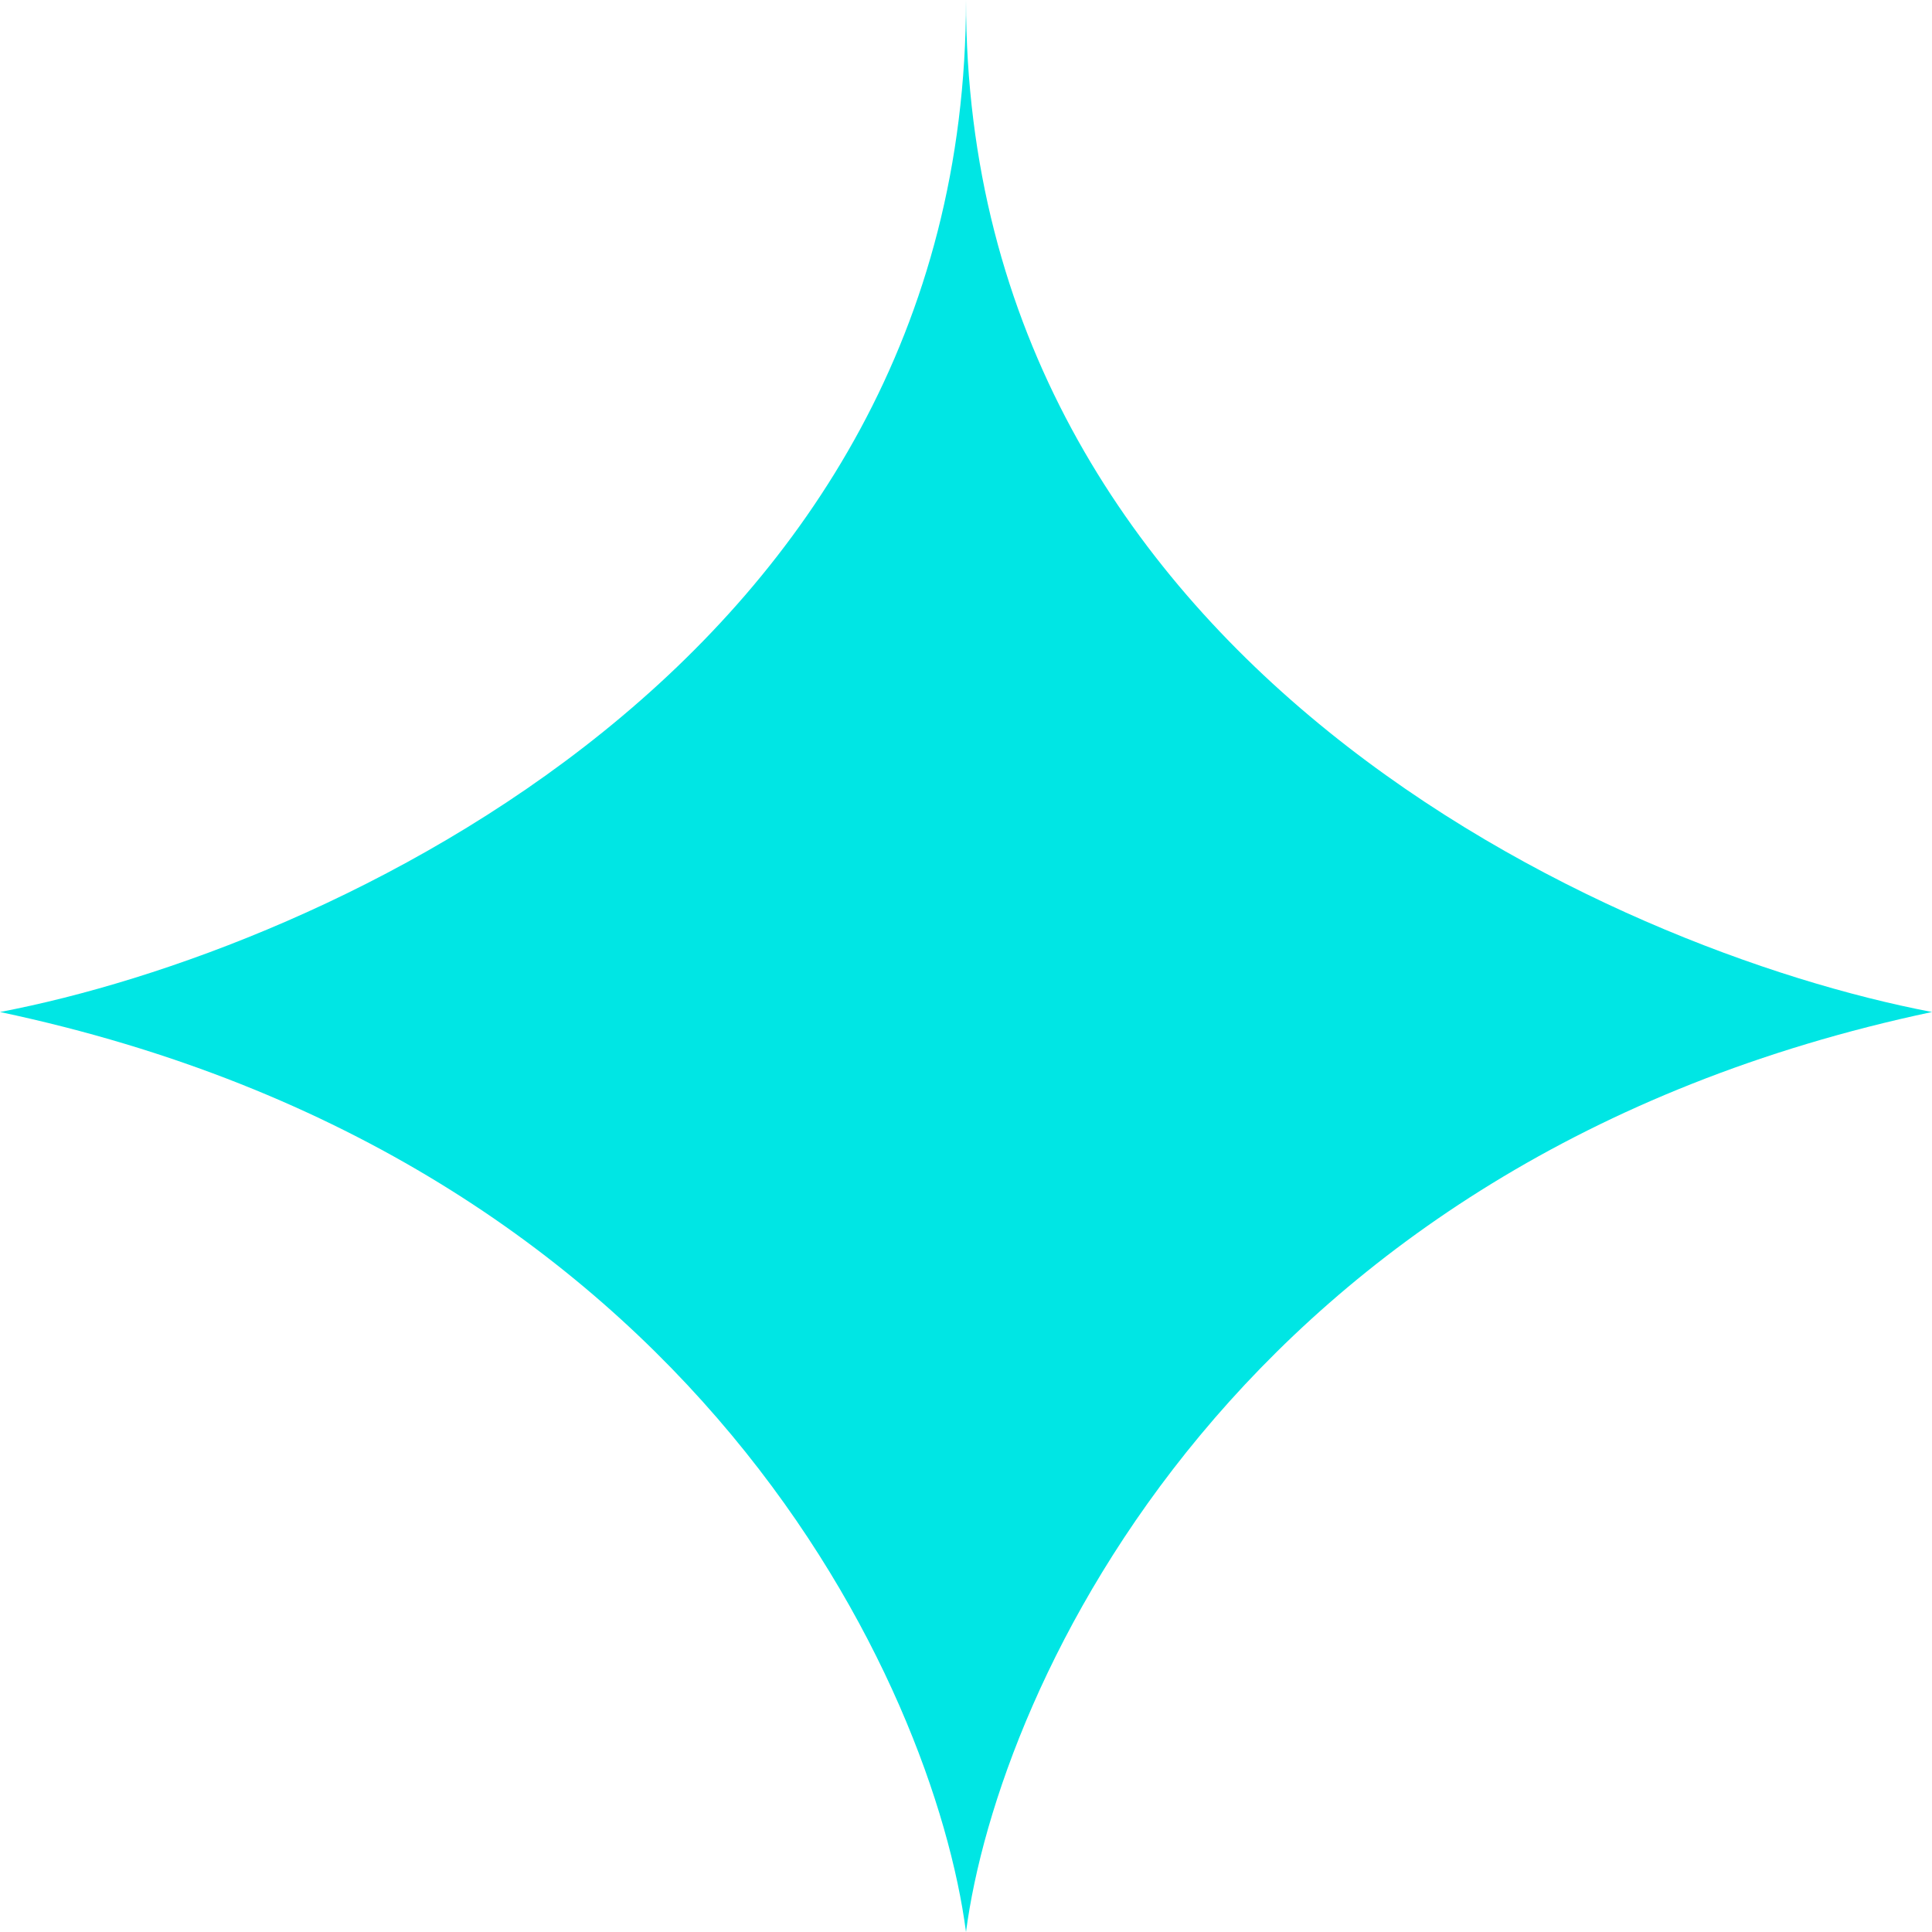 <svg xmlns="http://www.w3.org/2000/svg" width="32" height="32" viewBox="0 0 32 32" fill="none"><path d="M16 0C16 10.971 5.333 15.746 0 16.762C11.52 19.2 15.467 27.936 16 32V0Z" fill="#00E6E4"></path><path d="M16 0C16 10.971 26.667 15.746 32 16.762C20.48 19.2 16.533 27.936 16 32V0Z" fill="#00E6E4"></path></svg>